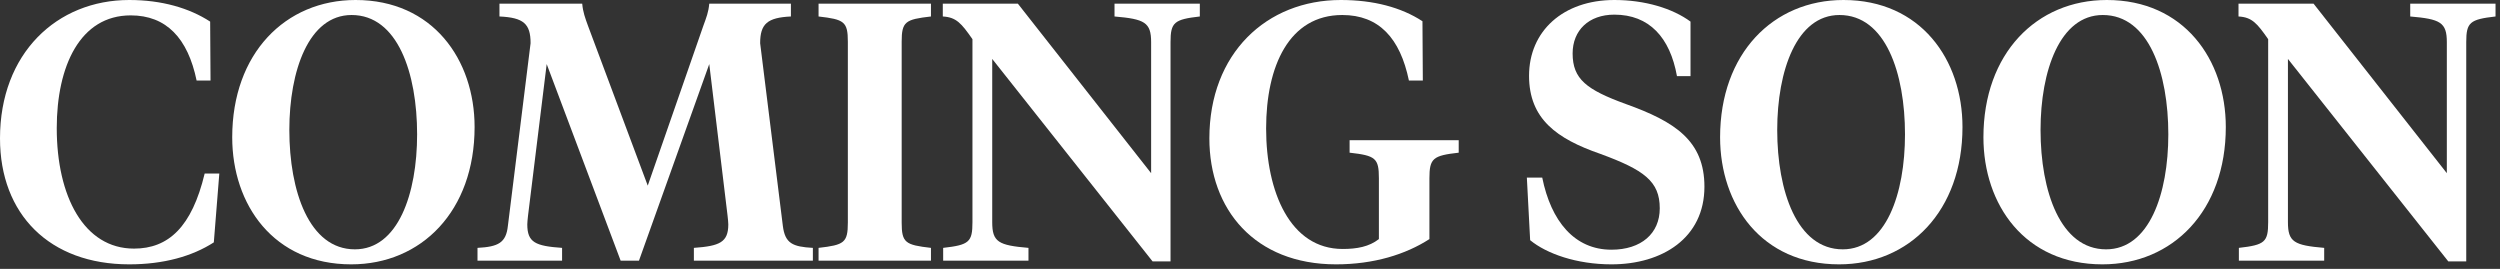 <?xml version="1.0" encoding="utf-8"?>
<svg xmlns="http://www.w3.org/2000/svg" fill="none" height="100%" overflow="visible" preserveAspectRatio="none" style="display: block;" viewBox="0 0 437 47" width="100%">
<rect x="0" y="0" width="437" height="47" fill="#333333" stroke="none"/>
<g id="COMING SOON">
<path d="M22.592 0C28.288 0 33.088 1.408 36.736 3.776L36.8 14.08H34.368C32.832 6.656 29.056 2.688 22.848 2.688C14.016 2.688 9.92 11.52 9.92 22.4C9.92 34.304 14.656 43.456 23.424 43.456C29.44 43.456 33.536 39.68 35.776 30.336H38.336L37.376 42.368C33.6 44.8 28.608 46.208 22.592 46.208C8.64 46.208 0 37.44 0 24.192C0 9.344 9.92 0 22.592 0Z" fill="white"/>
<path d="M62.032 43.584C69.584 43.584 72.912 33.856 72.912 23.488C72.912 12.8 69.52 2.624 61.456 2.624C53.968 2.624 50.576 12.352 50.576 22.72C50.576 33.408 54.032 43.584 62.032 43.584ZM61.392 46.208C47.824 46.208 40.592 35.776 40.592 24C40.592 9.344 49.872 0 62.16 0C75.664 0 82.96 10.432 82.96 22.208C82.96 36.864 73.68 46.208 61.392 46.208Z" fill="white"/>
<path d="M127.178 37.696L123.979 11.2L111.69 45.568H108.491L95.562 11.2L92.299 37.696C92.234 38.144 92.171 39.04 92.171 39.232C92.171 42.368 93.579 43.008 98.251 43.328V45.568H83.466V43.328C87.115 43.136 88.459 42.432 88.778 39.488L92.746 7.552C92.746 4.16 91.531 3.072 87.306 2.88V0.64H101.771C101.899 2.112 102.282 3.136 102.794 4.544L113.227 32.448L122.954 4.48C123.466 3.072 123.851 2.112 123.979 0.64H138.251V2.88C134.155 3.072 132.874 4.16 132.874 7.552L136.842 39.488C137.226 42.56 138.57 43.136 142.09 43.328V45.568H121.29V43.328C125.77 43.008 127.307 42.368 127.307 39.232C127.307 39.04 127.242 38.144 127.178 37.696Z" fill="white"/>
<path d="M157.612 7.296V38.912C157.612 42.432 158.252 42.816 162.732 43.328V45.568H143.084V43.328C147.564 42.816 148.204 42.432 148.204 38.912V7.296C148.204 3.776 147.564 3.392 143.084 2.88V0.64H162.732V2.88C158.252 3.392 157.612 3.776 157.612 7.296Z" fill="white"/>
<path d="M201.217 30.272V7.36C201.217 3.904 200.065 3.328 194.817 2.88V0.64H209.729V2.88C205.249 3.392 204.609 3.904 204.609 7.36V45.696H201.473L173.441 10.304V38.848C173.441 42.304 174.529 42.88 179.777 43.328V45.568H164.865V43.328C169.409 42.816 169.985 42.304 169.985 38.848V6.848C168.065 4.096 167.169 3.008 164.801 2.88V0.64H177.921L201.217 30.272Z" fill="white"/>
<path d="M241.03 41.792V31.168C241.03 27.648 240.454 27.2 235.91 26.688V24.512H254.982V26.688C250.502 27.2 249.862 27.648 249.862 31.168V41.792C245.702 44.48 240.134 46.208 233.542 46.208C219.334 46.208 211.398 36.608 211.398 24.192C211.398 9.344 221.382 0 234.374 0C240.07 0 244.934 1.28 248.646 3.712L248.71 14.08H246.278C244.742 6.656 241.03 2.624 234.63 2.624C225.35 2.624 221.318 11.52 221.318 22.464C221.318 33.6 225.542 43.52 234.694 43.52C237.19 43.52 239.302 43.136 241.03 41.792Z" fill="white"/>
<path d="M281.678 46.208C275.598 46.208 270.35 44.352 267.47 41.984L266.894 31.04H269.582C271.118 38.656 275.214 43.648 281.678 43.648C286.862 43.648 290.126 40.832 290.126 36.416C290.126 31.68 287.374 29.696 279.694 26.88C272.142 24.256 267.278 20.8 267.278 13.248C267.278 5.44 273.23 0 282.19 0C287.566 0 292.366 1.472 295.502 3.776V13.312H293.134C291.918 6.528 288.27 2.56 282.19 2.56C277.71 2.56 274.894 5.312 274.894 9.344C274.894 13.824 277.326 15.68 284.174 18.176C292.75 21.248 297.934 24.576 297.934 32.64C297.934 41.6 290.574 46.208 281.678 46.208Z" fill="white"/>
<path d="M322.113 43.584C329.665 43.584 332.993 33.856 332.993 23.488C332.993 12.8 329.602 2.624 321.538 2.624C314.05 2.624 310.658 12.352 310.658 22.72C310.658 33.408 314.113 43.584 322.113 43.584ZM321.473 46.208C307.905 46.208 300.673 35.776 300.673 24C300.673 9.344 309.953 0 322.241 0C335.745 0 343.042 10.432 343.042 22.208C343.042 36.864 333.761 46.208 321.473 46.208Z" fill="white"/>
<path d="M368.143 43.584C375.695 43.584 379.023 33.856 379.023 23.488C379.023 12.8 375.631 2.624 367.567 2.624C360.079 2.624 356.687 12.352 356.687 22.72C356.687 33.408 360.143 43.584 368.143 43.584ZM367.503 46.208C353.935 46.208 346.703 35.776 346.703 24C346.703 9.344 355.983 0 368.271 0C381.775 0 389.071 10.432 389.071 22.208C389.071 36.864 379.791 46.208 367.503 46.208Z" fill="white"/>
<path d="M427.707 30.272V7.36C427.707 3.904 426.555 3.328 421.307 2.88V0.64H436.219V2.88C431.739 3.392 431.099 3.904 431.099 7.36V45.696H427.963L399.931 10.304V38.848C399.931 42.304 401.019 42.88 406.267 43.328V45.568H391.355V43.328C395.899 42.816 396.475 42.304 396.475 38.848V6.848C394.555 4.096 393.659 3.008 391.291 2.88V0.64H404.411L427.707 30.272Z" fill="white"/>
</g>
</svg>